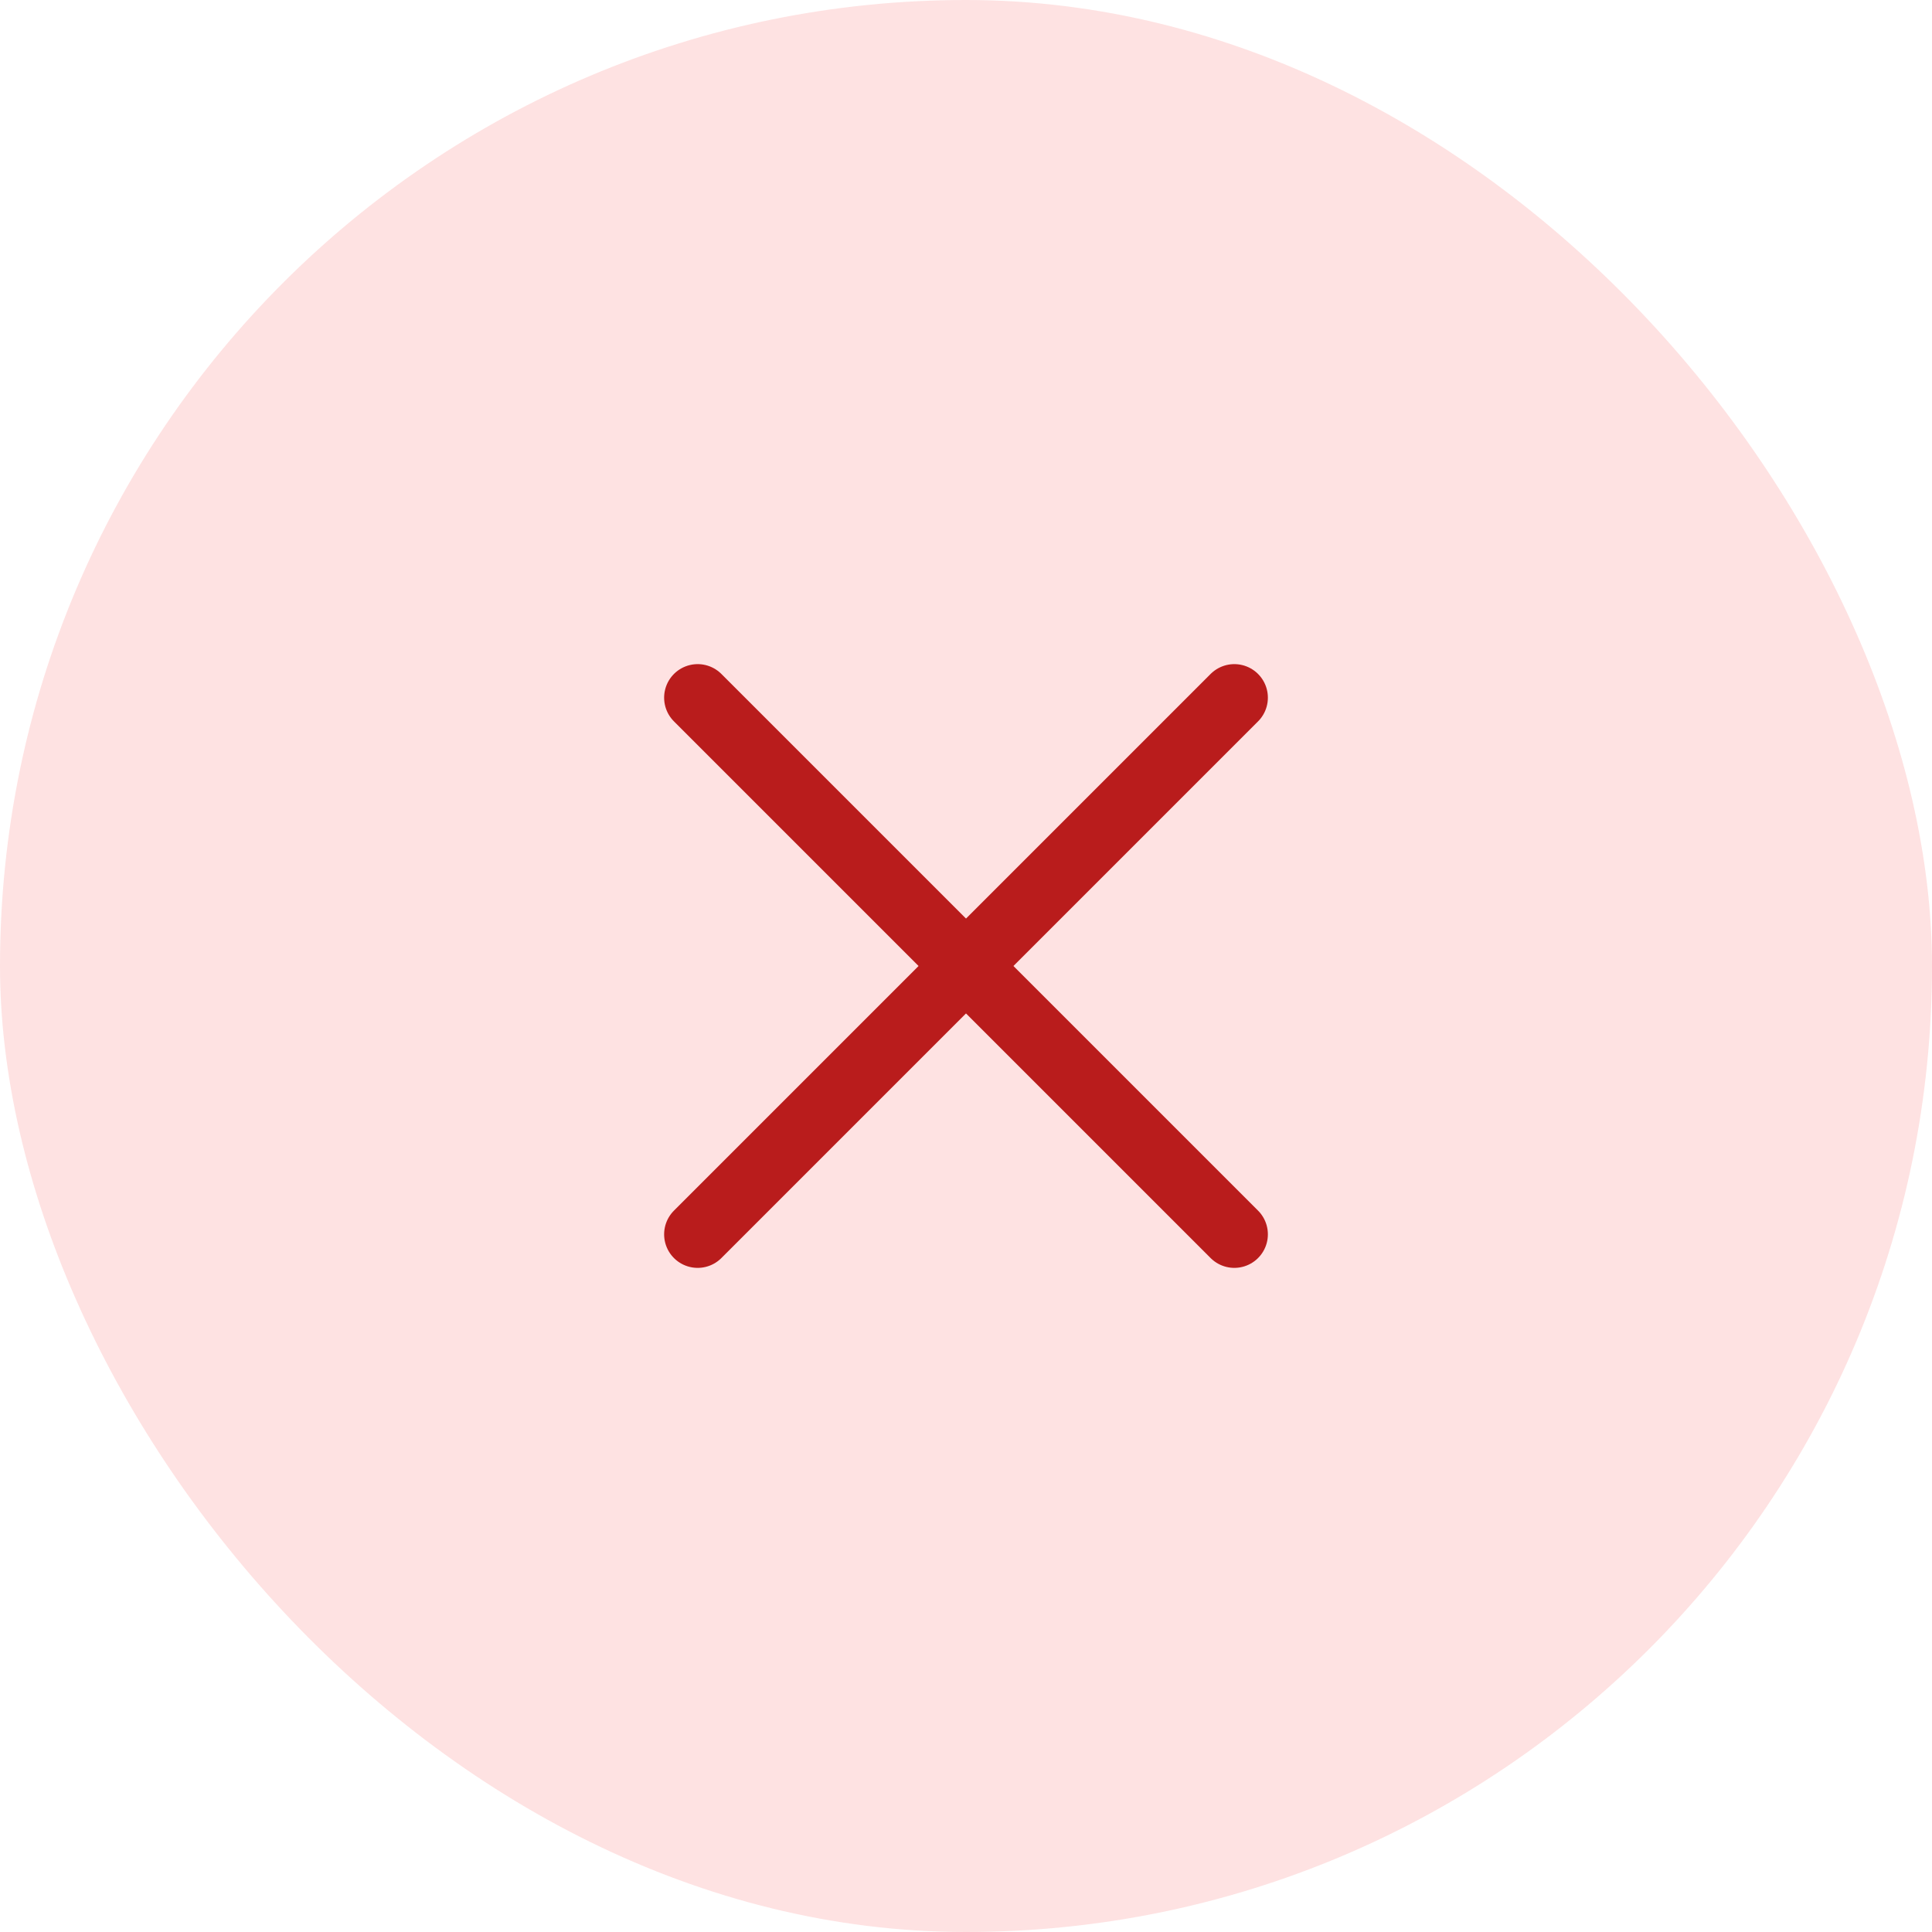 <svg width="36" height="36" viewBox="0 0 36 36" fill="none" xmlns="http://www.w3.org/2000/svg">
<rect width="36" height="36" rx="18" fill="#FEE2E2"/>
<path d="M23 13L13 23" stroke="#B91C1C" stroke-width="1.25" stroke-linecap="round" stroke-linejoin="round"/>
<path d="M13 13L23 23" stroke="#B91C1C" stroke-width="1.25" stroke-linecap="round" stroke-linejoin="round"/>
</svg>
